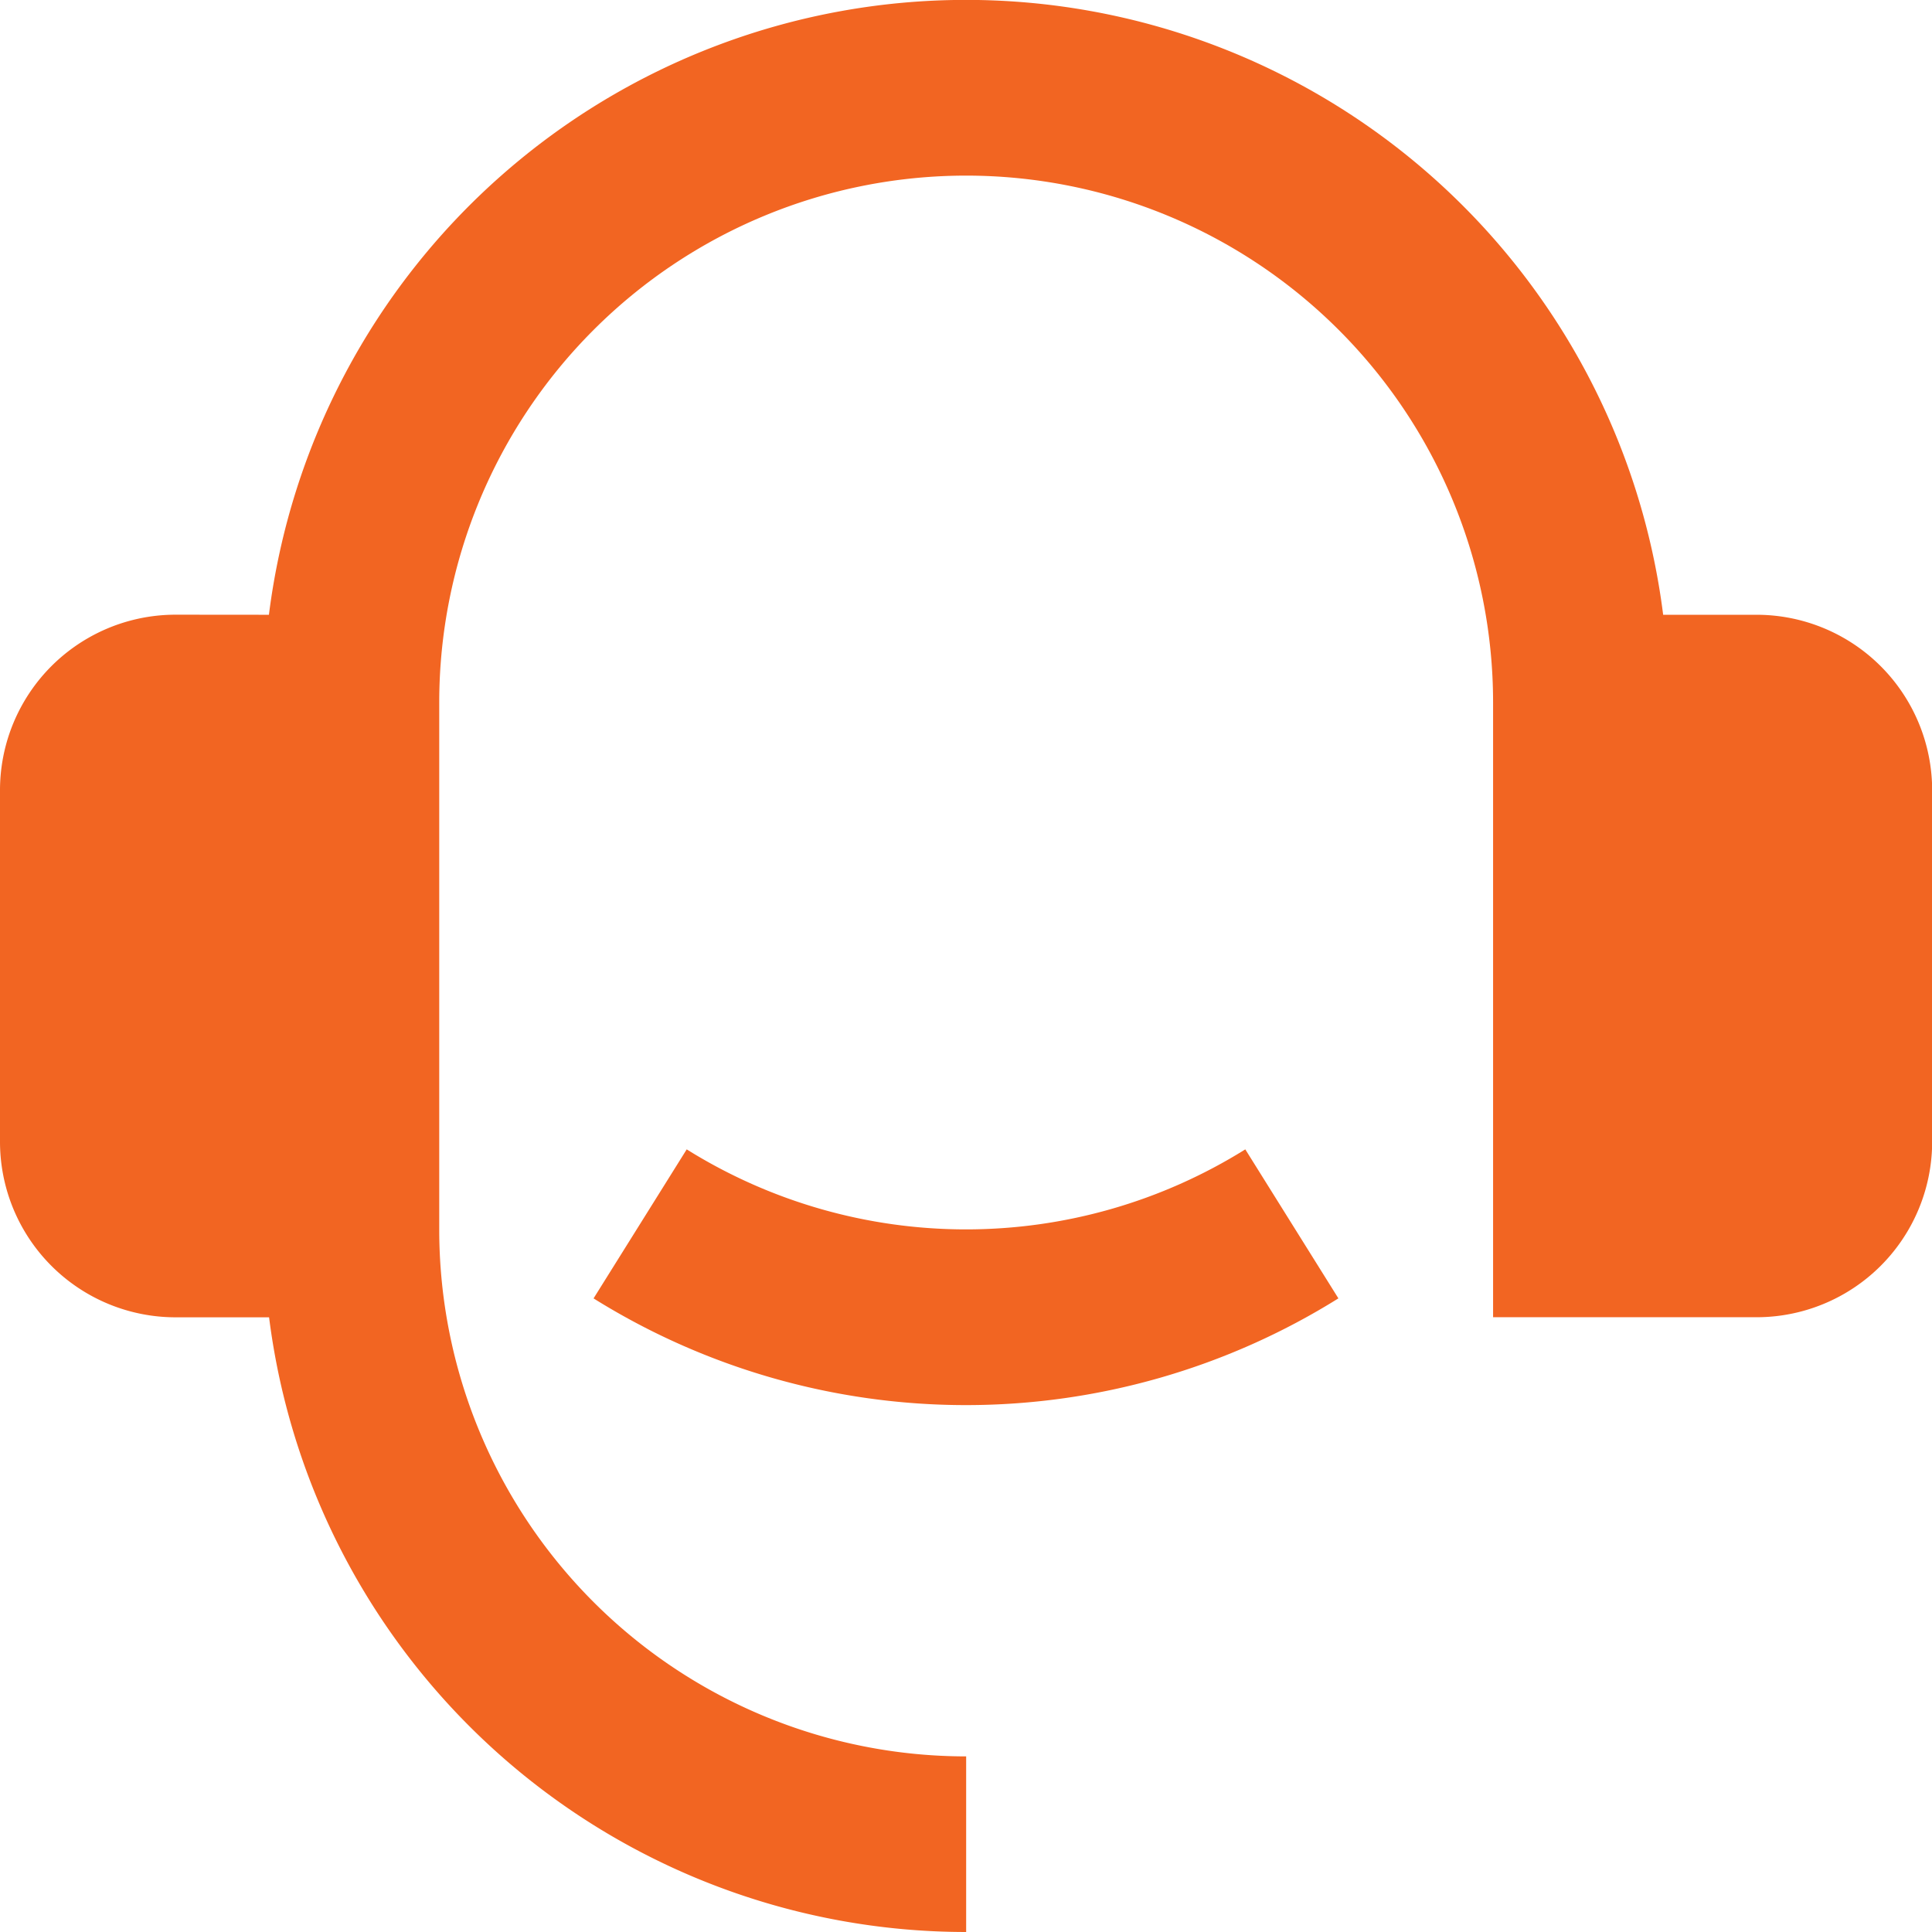 <svg xmlns="http://www.w3.org/2000/svg" width="24.412" height="24.412" viewBox="0 0 24.412 24.412"><path d="M3.219,8.767A2.219,2.219,0,0,0,1,10.987v4.439a2.219,2.219,0,0,0,2.219,2.219H4.4a8.879,8.879,0,0,0,8.808,7.767V23.193a6.658,6.658,0,0,1-6.658-6.658V9.877a6.658,6.658,0,0,1,13.316,0v7.767h3.329a2.219,2.219,0,0,0,2.219-2.219V10.987a2.219,2.219,0,0,0-2.219-2.219H22.015a8.878,8.878,0,0,0-17.617,0Zm14.692,8.638-1.176-1.882a6.664,6.664,0,0,1-7.058,0L8.5,17.406a8.885,8.885,0,0,0,9.411,0Z" transform="translate(-1 -1)" fill="#f26522"/></svg>